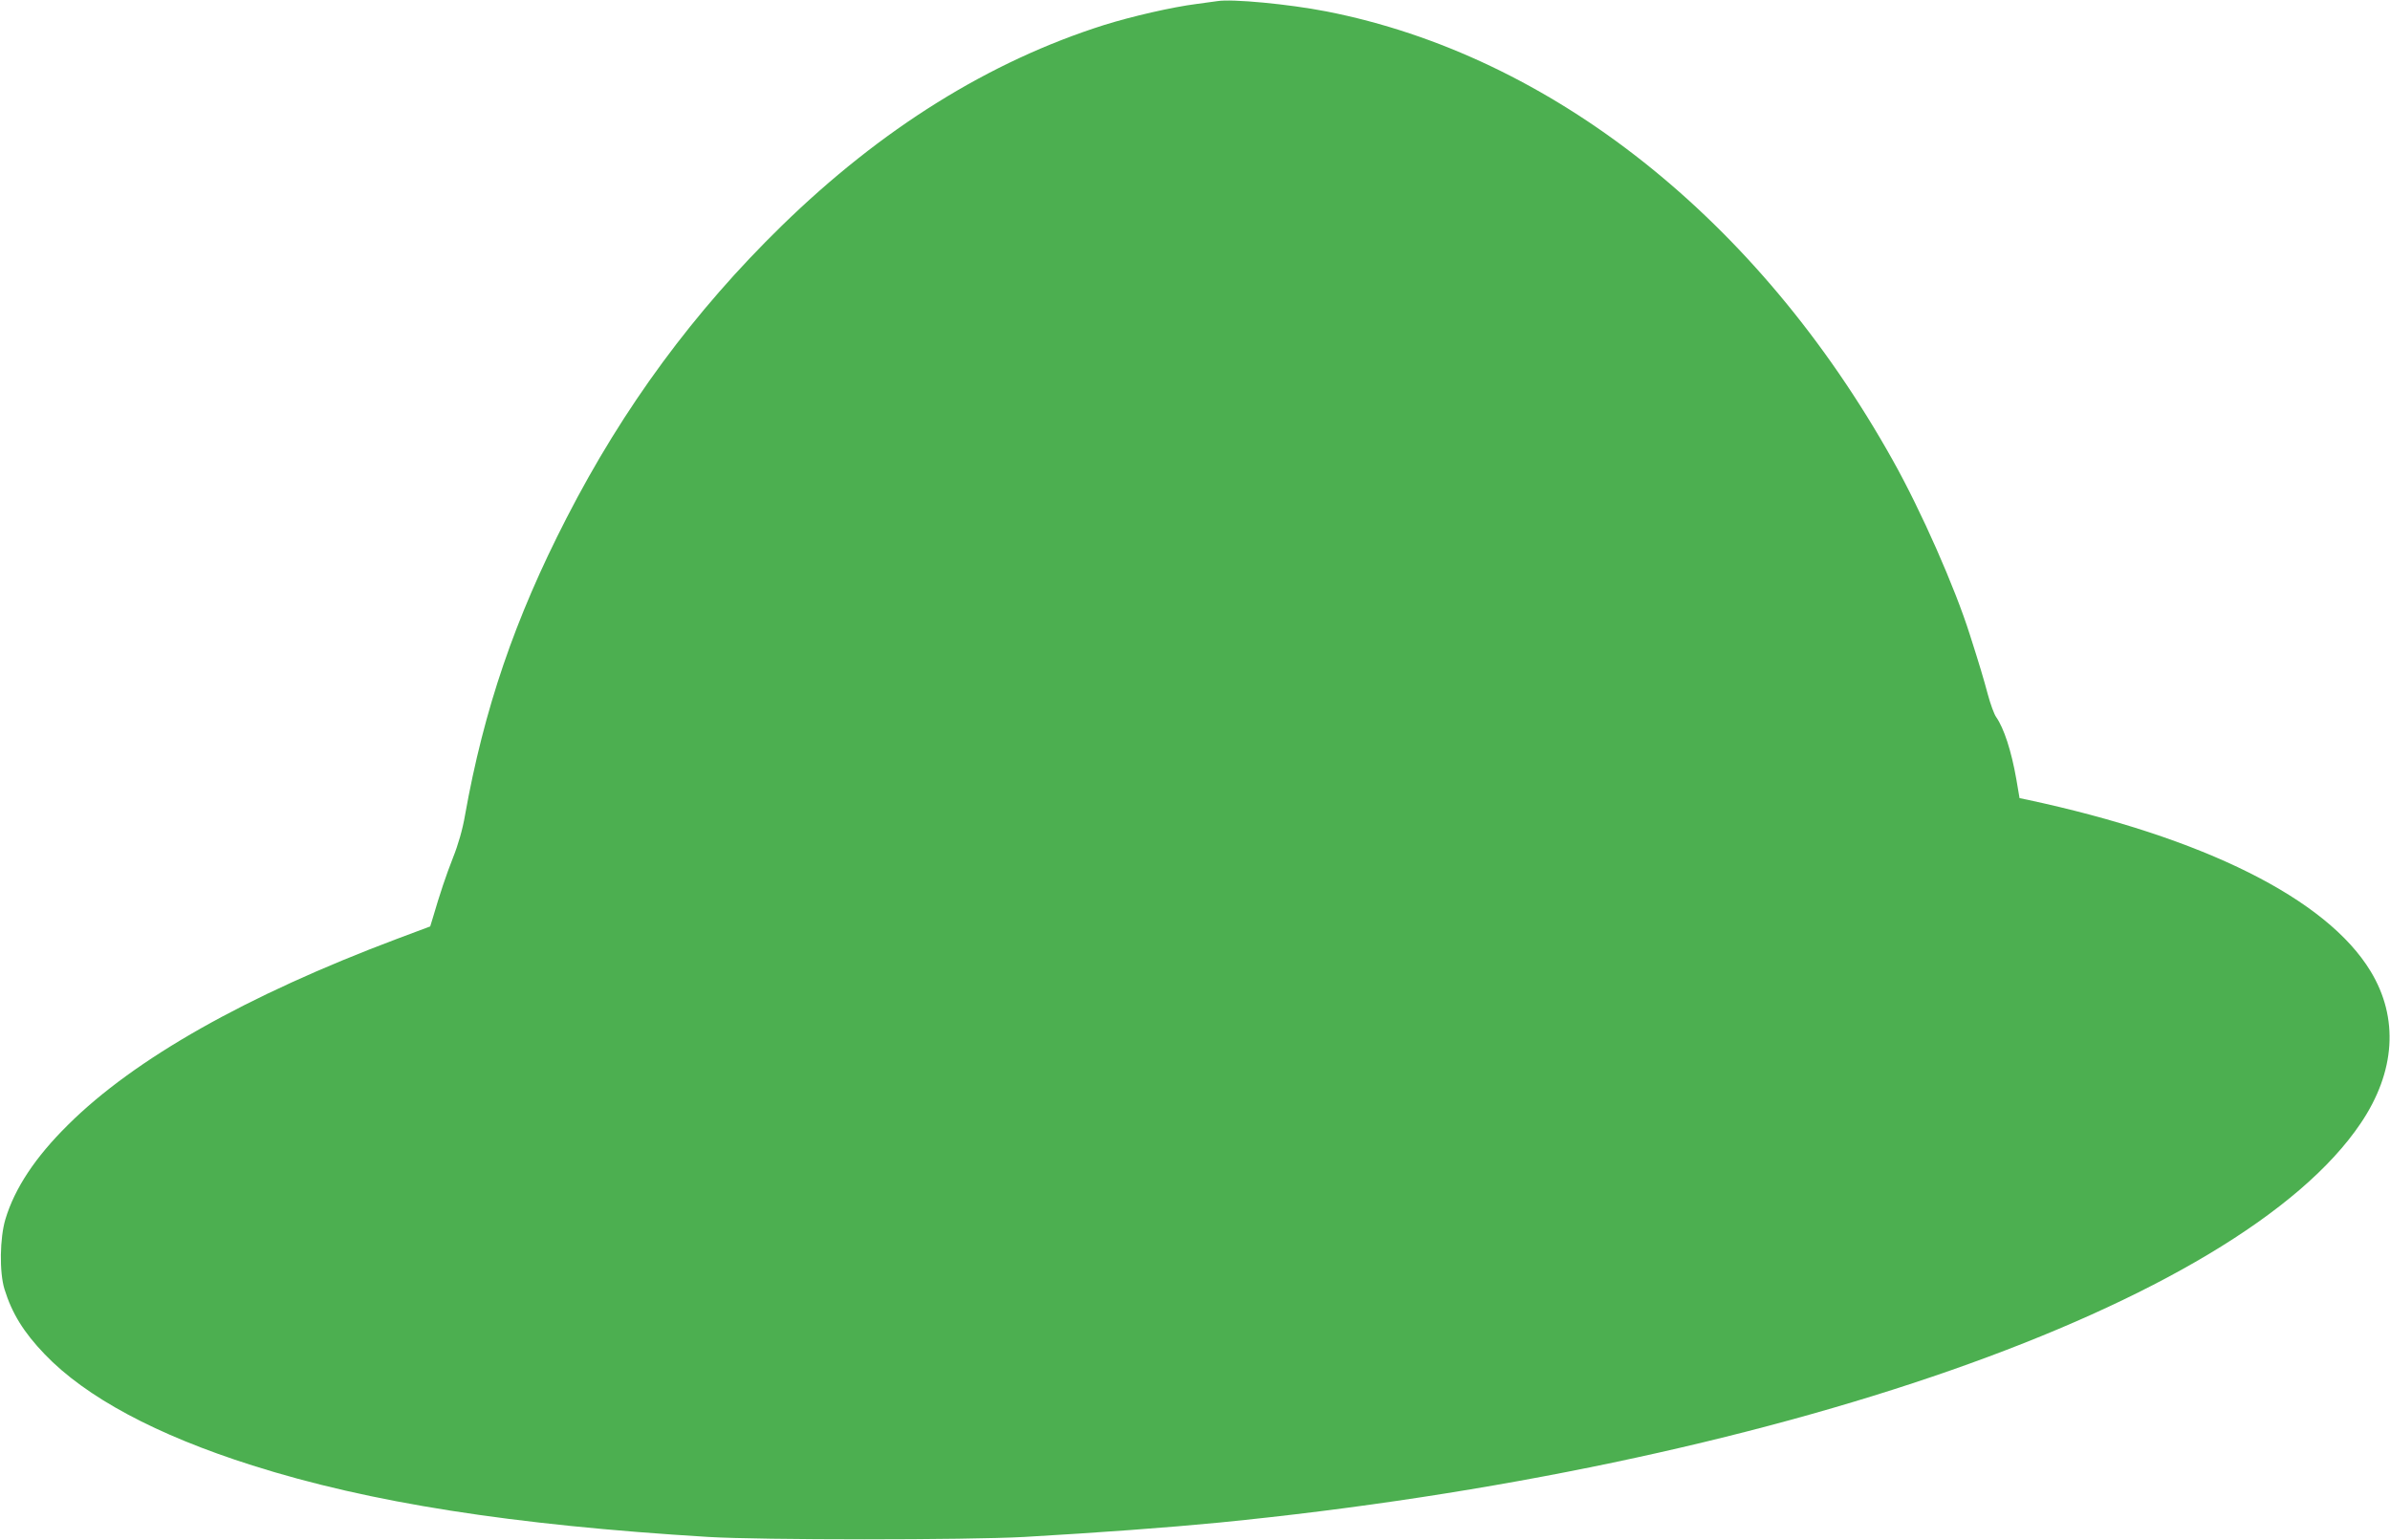 <?xml version="1.0" standalone="no"?>
<!DOCTYPE svg PUBLIC "-//W3C//DTD SVG 20010904//EN"
 "http://www.w3.org/TR/2001/REC-SVG-20010904/DTD/svg10.dtd">
<svg version="1.0" xmlns="http://www.w3.org/2000/svg"
 width="1280pt" height="825pt" viewBox="0 0 1280 825"
 preserveAspectRatio="xMidYMid meet">
<g transform="translate(0,825) scale(0.1,-0.1)"
fill="#4caf50" stroke="none">
<path d="M6520 8244 c-14 -2 -63 -9 -110 -15 -133 -17 -346 -66 -497 -113
-615 -195 -1192 -554 -1727 -1076 -469 -458 -846 -969 -1152 -1565 -277 -539
-442 -1022 -544 -1594 -12 -71 -36 -155 -64 -225 -38 -97 -68 -186 -110 -329
l-12 -39 -179 -67 c-805 -303 -1404 -641 -1761 -996 -175 -173 -285 -339 -335
-505 -30 -100 -33 -284 -5 -375 40 -129 102 -230 215 -348 220 -230 598 -433
1113 -596 627 -199 1388 -319 2443 -383 280 -17 1381 -17 1690 0 398 23 767
50 1045 77 2951 292 5463 1171 6114 2140 185 275 204 563 52 813 -235 388
-892 716 -1840 919 l-40 8 -17 100 c-27 155 -67 275 -108 334 -11 15 -31 70
-45 122 -21 79 -45 160 -96 319 -79 251 -261 664 -413 935 -721 1291 -1828
2168 -3034 2404 -200 39 -505 68 -583 55z"/>
</g>
</svg>
